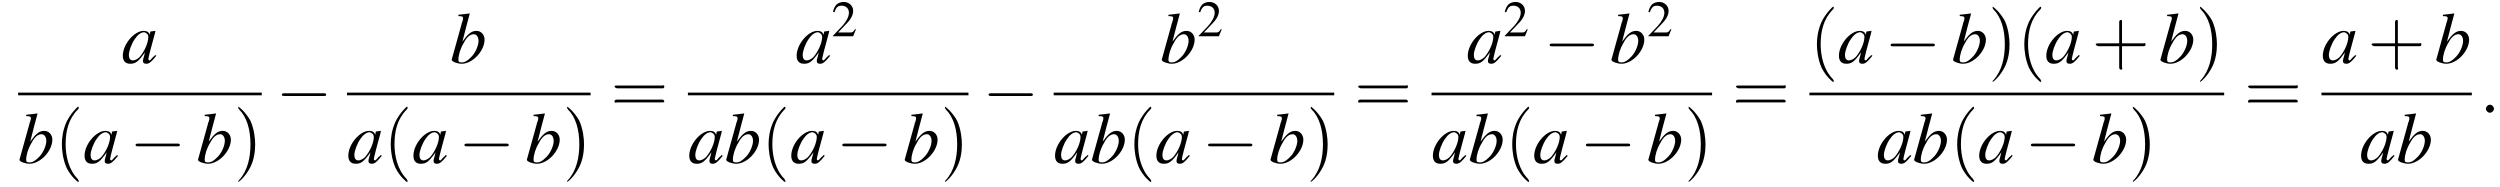<?xml version='1.0' encoding='UTF-8'?>
<!---11.0-->
<svg version='1.1' xmlns='http://www.w3.org/2000/svg' xmlns:xlink='http://www.w3.org/1999/xlink' width='372.5pt' height='27.9pt' viewBox='60.8 80.6 372.5 27.9'>
<defs>
<path id='g7-58' d='M2.1-.6C2.1-.9 1.8-1.2 1.5-1.2S.9-.9 .9-.6S1.2 0 1.5 0S2.1-.3 2.1-.6Z'/>
<use id='g11-50' xlink:href='#g3-50' transform='scale(.7)'/>
<path id='g3-50' d='M5.2-1.5L5-1.5C4.6-.9 4.5-.8 4-.8H1.4L3.2-2.7C4.2-3.7 4.6-4.6 4.6-5.4C4.6-6.5 3.7-7.3 2.6-7.3C2-7.3 1.4-7.1 1-6.7C.7-6.3 .5-6 .3-5.2L.6-5.1C1-6.2 1.4-6.5 2.1-6.5C3.1-6.5 3.7-5.9 3.7-5C3.7-4.2 3.2-3.2 2.3-2.2L.3-.1V0H4.6L5.2-1.5Z'/>
<use id='g16-40' xlink:href='#g12-40' transform='scale(1.4)'/>
<use id='g16-41' xlink:href='#g12-41' transform='scale(1.4)'/>
<use id='g16-43' xlink:href='#g12-43' transform='scale(1.4)'/>
<use id='g16-61' xlink:href='#g12-61' transform='scale(1.4)'/>
<path id='g8-97' d='M5-1.2C4.9-1 4.8-1 4.7-.9C4.4-.6 4.3-.4 4.2-.4C4.1-.4 4-.5 4-.6C4-.8 4.5-2.7 5-4.5C5-4.6 5-4.7 5.1-4.8L5-4.8L4.3-4.7L4.3-4.7L4.2-4.2C4.1-4.6 3.8-4.8 3.3-4.8C1.9-4.8 .2-2.8 .2-1.1C.2-.3 .6 .1 1.3 .1C2.1 .1 2.5-.2 3.5-1.6C3.3-.7 3.2-.6 3.2-.3C3.2 0 3.4 .1 3.7 .1C4.1 .1 4.4-.1 5.2-1.1L5-1.2ZM3.4-4.6C3.7-4.5 4-4.3 4-3.9C4-3 3.4-1.7 2.7-.9C2.4-.6 2-.4 1.7-.4C1.3-.4 1.1-.7 1.1-1.2C1.1-1.8 1.5-2.9 2-3.6C2.4-4.2 2.9-4.6 3.4-4.6Z'/>
<path id='g8-98' d='M1.2-7C1.8-7 1.9-6.9 1.9-6.7C1.9-6.6 1.9-6.5 1.8-6.2C1.8-6.2 1.8-6.1 1.7-6L1.7-5.9L.2-.5V-.5C.2-.2 1.1 .1 1.7 .1C3.3 .1 5.1-1.8 5.1-3.5C5.1-4.2 4.6-4.8 3.9-4.8C3.1-4.8 2.6-4.3 1.8-3.2C2.3-5.2 2.4-5.5 2.9-7.4L2.9-7.4C2.3-7.3 1.9-7.3 1.2-7.2V-7ZM3.5-4.3C3.9-4.3 4.2-3.9 4.2-3.3C4.2-2.6 3.7-1.4 3-.8C2.6-.4 2.2-.1 1.7-.1C1.3-.1 1.2-.2 1.2-.5C1.2-1.2 1.5-2.2 2-3C2.4-3.8 2.9-4.3 3.5-4.3Z'/>
<path id='g12-40' d='M2.6 1.9C2.6 1.9 2.6 1.9 2.5 1.7C1.5 .7 1.2-.8 1.2-2C1.2-3.4 1.5-4.7 2.5-5.7C2.6-5.8 2.6-5.9 2.6-5.9C2.6-5.9 2.6-6 2.5-6C2.5-6 1.8-5.4 1.3-4.4C.9-3.5 .8-2.7 .8-2C.8-1.4 .9-.4 1.3 .5C1.8 1.5 2.5 2 2.5 2C2.6 2 2.6 2 2.6 1.9Z'/>
<path id='g12-41' d='M2.3-2C2.3-2.6 2.2-3.6 1.8-4.5C1.3-5.4 .6-6 .5-6C.5-6 .5-5.9 .5-5.9C.5-5.9 .5-5.8 .6-5.7C1.4-4.9 1.8-3.6 1.8-2C1.8-.6 1.5 .8 .6 1.8C.5 1.9 .5 1.9 .5 1.9C.5 2 .5 2 .5 2C.6 2 1.3 1.4 1.8 .4C2.2-.4 2.3-1.3 2.3-2Z'/>
<path id='g12-43' d='M3.2-1.8H5.5C5.6-1.8 5.7-1.8 5.7-2S5.6-2.1 5.5-2.1H3.2V-4.4C3.2-4.5 3.2-4.6 3.1-4.6S2.9-4.5 2.9-4.4V-2.1H.7C.6-2.1 .4-2.1 .4-2S.6-1.8 .7-1.8H2.9V.4C2.9 .5 2.9 .7 3.1 .7S3.2 .5 3.2 .4V-1.8Z'/>
<path id='g12-61' d='M5.5-2.6C5.6-2.6 5.7-2.6 5.7-2.8S5.6-2.9 5.5-2.9H.7C.6-2.9 .4-2.9 .4-2.8S.6-2.6 .7-2.6H5.5ZM5.5-1.1C5.6-1.1 5.7-1.1 5.7-1.2S5.6-1.4 5.5-1.4H.7C.6-1.4 .4-1.4 .4-1.2S.6-1.1 .7-1.1H5.5Z'/>
<path id='g1-0' d='M7.2-2.5C7.3-2.5 7.5-2.5 7.5-2.7S7.3-2.9 7.2-2.9H1.3C1.1-2.9 .9-2.9 .9-2.7S1.1-2.5 1.3-2.5H7.2Z'/>
</defs>
<g id='page1'>

<use x='78.9' y='90' xlink:href='#g8-97'/>
<rect x='63.5' y='94.4' height='.4' width='36.3'/>
<use x='63.5' y='104.9' xlink:href='#g8-98'/>
<use x='68.9' y='104.9' xlink:href='#g16-40'/>
<use x='73.2' y='104.9' xlink:href='#g8-97'/>
<use x='80.1' y='104.9' xlink:href='#g1-0'/>
<use x='90.1' y='104.9' xlink:href='#g8-98'/>
<use x='95.6' y='104.9' xlink:href='#g16-41'/>
<use x='101.9' y='97.4' xlink:href='#g1-0'/>
<use x='127.9' y='90' xlink:href='#g8-98'/>
<rect x='112.5' y='94.4' height='.4' width='36.3'/>
<use x='112.5' y='104.9' xlink:href='#g8-97'/>
<use x='117.9' y='104.9' xlink:href='#g16-40'/>
<use x='122.2' y='104.9' xlink:href='#g8-97'/>
<use x='129.1' y='104.9' xlink:href='#g1-0'/>
<use x='139.1' y='104.9' xlink:href='#g8-98'/>
<use x='144.6' y='104.9' xlink:href='#g16-41'/>
<use x='151.8' y='97.4' xlink:href='#g16-61'/>
<use x='179.3' y='90' xlink:href='#g8-97'/>
<use x='184.7' y='86' xlink:href='#g11-50'/>
<rect x='163.3' y='94.4' height='.4' width='41.8'/>
<use x='163.3' y='104.9' xlink:href='#g8-97'/>
<use x='168.8' y='104.9' xlink:href='#g8-98'/>
<use x='174.2' y='104.9' xlink:href='#g16-40'/>
<use x='178.5' y='104.9' xlink:href='#g8-97'/>
<use x='185.4' y='104.9' xlink:href='#g1-0'/>
<use x='195.4' y='104.9' xlink:href='#g8-98'/>
<use x='200.9' y='104.9' xlink:href='#g16-41'/>
<use x='207.2' y='97.4' xlink:href='#g1-0'/>
<use x='233.7' y='90' xlink:href='#g8-98'/>
<use x='239.2' y='86' xlink:href='#g11-50'/>
<rect x='217.8' y='94.4' height='.4' width='41.8'/>
<use x='217.8' y='104.9' xlink:href='#g8-97'/>
<use x='223.3' y='104.9' xlink:href='#g8-98'/>
<use x='228.7' y='104.9' xlink:href='#g16-40'/>
<use x='232.9' y='104.9' xlink:href='#g8-97'/>
<use x='239.9' y='104.9' xlink:href='#g1-0'/>
<use x='249.9' y='104.9' xlink:href='#g8-98'/>
<use x='255.4' y='104.9' xlink:href='#g16-41'/>
<use x='262.6' y='97.4' xlink:href='#g16-61'/>
<use x='279.3' y='90' xlink:href='#g8-97'/>
<use x='284.8' y='86' xlink:href='#g11-50'/>
<use x='290.8' y='90' xlink:href='#g1-0'/>
<use x='300.7' y='90' xlink:href='#g8-98'/>
<use x='306.2' y='86' xlink:href='#g11-50'/>
<rect x='274.1' y='94.4' height='.4' width='41.8'/>
<use x='274.1' y='104.9' xlink:href='#g8-97'/>
<use x='279.6' y='104.9' xlink:href='#g8-98'/>
<use x='285' y='104.9' xlink:href='#g16-40'/>
<use x='289.2' y='104.9' xlink:href='#g8-97'/>
<use x='296.2' y='104.9' xlink:href='#g1-0'/>
<use x='306.2' y='104.9' xlink:href='#g8-98'/>
<use x='311.7' y='104.9' xlink:href='#g16-41'/>
<use x='318.9' y='97.4' xlink:href='#g16-61'/>
<use x='330.4' y='90' xlink:href='#g16-40'/>
<use x='334.6' y='90' xlink:href='#g8-97'/>
<use x='341.6' y='90' xlink:href='#g1-0'/>
<use x='351.6' y='90' xlink:href='#g8-98'/>
<use x='357' y='90' xlink:href='#g16-41'/>
<use x='361.3' y='90' xlink:href='#g16-40'/>
<use x='365.5' y='90' xlink:href='#g8-97'/>
<use x='372.5' y='90' xlink:href='#g16-43'/>
<use x='382.5' y='90' xlink:href='#g8-98'/>
<use x='387.9' y='90' xlink:href='#g16-41'/>
<rect x='330.4' y='94.4' height='.4' width='61.8'/>
<use x='340.4' y='104.9' xlink:href='#g8-97'/>
<use x='345.8' y='104.9' xlink:href='#g8-98'/>
<use x='351.3' y='104.9' xlink:href='#g16-40'/>
<use x='355.5' y='104.9' xlink:href='#g8-97'/>
<use x='362.5' y='104.9' xlink:href='#g1-0'/>
<use x='372.5' y='104.9' xlink:href='#g8-98'/>
<use x='377.9' y='104.9' xlink:href='#g16-41'/>
<use x='395.2' y='97.4' xlink:href='#g16-61'/>
<use x='406.7' y='90' xlink:href='#g8-97'/>
<use x='413.6' y='90' xlink:href='#g16-43'/>
<use x='423.6' y='90' xlink:href='#g8-98'/>
<rect x='406.7' y='94.4' height='.4' width='22.4'/>
<use x='412.4' y='104.9' xlink:href='#g8-97'/>
<use x='417.9' y='104.9' xlink:href='#g8-98'/>
<use x='430.3' y='97.4' xlink:href='#g7-58'/>
</g>
</svg>